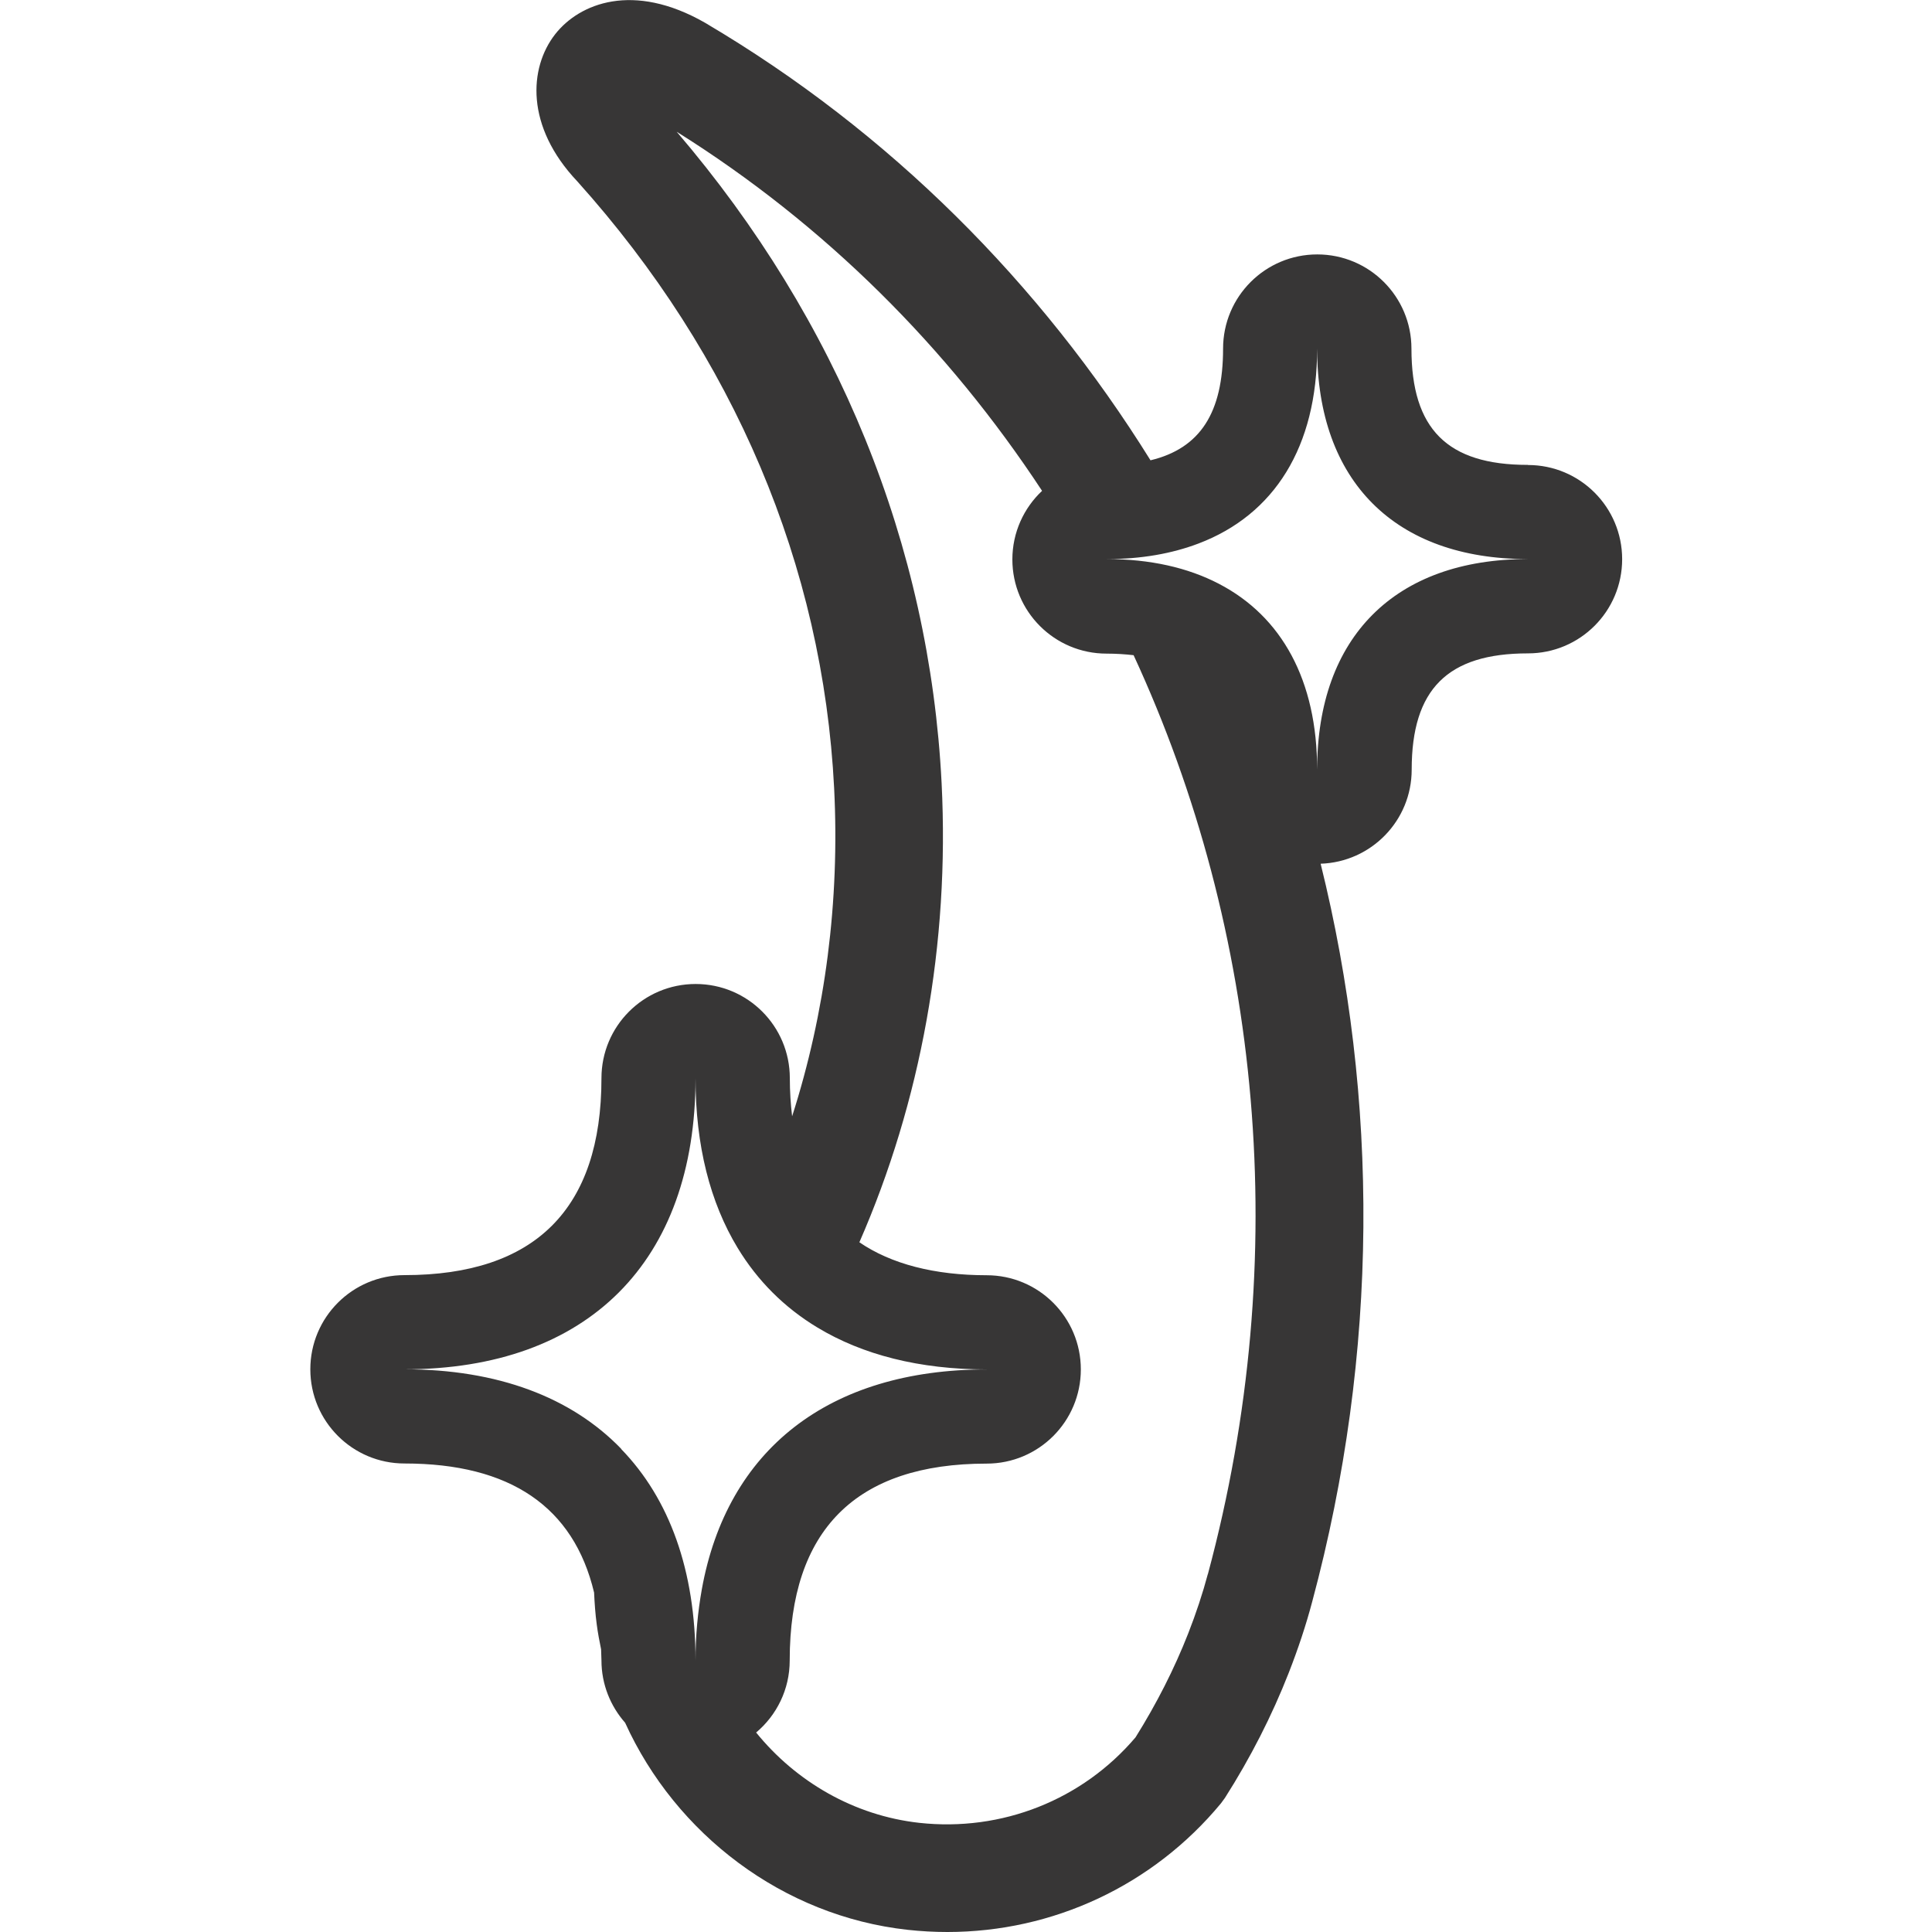 <svg viewBox="0 0 160 160" xmlns="http://www.w3.org/2000/svg" data-name="Livello 46" id="Livello_46">
  <path style="fill: #373636;" d="M126.52,38.5c-6.66,0-9.63-2.97-9.63-9.63,0-4.31-3.49-7.8-7.8-7.8s-7.8,3.49-7.8,7.8c0,5.3-1.89,8.26-6.01,9.25-9.13-14.67-21.57-27.19-36.85-36.21l-.05-.03c-5.94-3.4-10.39-1.61-12.4.95-2.19,2.8-2.47,7.65,1.83,12.19,12.98,14.45,20.34,31.83,21.27,50.26.47,9.36-.73,18.59-3.48,27.17-.12-1-.19-2.05-.19-3.16,0-4.31-3.49-7.8-7.8-7.8s-7.8,3.49-7.8,7.8c0,10.82-5.49,16.31-16.31,16.31-4.31,0-7.8,3.49-7.8,7.8s3.49,7.8,7.8,7.8c8.75,0,14.01,3.59,15.7,10.69.04.87.1,1.76.22,2.64.09.7.22,1.38.36,2.06,0,.31.03.6.03.92,0,1.98.75,3.79,1.96,5.16,4.19,9.22,13.05,16.01,23.4,17.15,1.1.12,2.2.18,3.29.18,8.74,0,17.02-3.85,22.65-10.65l.33-.45c2.12-3.33,3.9-6.82,5.29-10.37.77-1.97,1.43-3.95,1.94-5.88,5.55-20.65,5.52-41.68.7-61.12,4.19-.14,7.54-3.57,7.54-7.79,0-6.66,2.97-9.63,9.63-9.63,4.31,0,7.8-3.49,7.8-7.8s-3.49-7.8-7.8-7.8ZM51.44,119.98c-4.13-4.27-10.23-6.58-17.95-6.58,15.19,0,24.11-8.92,24.11-24.11,0,5.58,1.21,10.3,3.49,14.06,1.65,2.72,3.86,4.93,6.59,6.58,3.75,2.27,8.47,3.48,14.04,3.48-13.1,0-21.52,6.65-23.6,18.22-.33,1.85-.52,3.81-.52,5.9,0-7.47-2.16-13.41-6.16-17.53ZM100.03,130.35c-.43,1.61-.98,3.27-1.63,4.93-1.15,2.93-2.62,5.82-4.36,8.6-4.41,5.19-11.08,7.83-17.91,7.08-5.4-.6-10.21-3.41-13.51-7.48,1.7-1.43,2.78-3.57,2.78-5.96,0-10.82,5.49-16.31,16.31-16.31,4.31,0,7.8-3.49,7.8-7.8s-3.49-7.8-7.8-7.8-7.91-.93-10.54-2.73c5.09-11.64,7.48-24.73,6.81-38.03-1-19.72-8.57-38.31-21.94-53.94,12.28,7.69,22.47,17.89,30.26,29.74-1.51,1.42-2.46,3.44-2.46,5.68,0,4.31,3.49,7.8,7.8,7.8.8,0,1.54.05,2.24.13,10.56,22.83,13.23,49.8,6.15,76.11ZM109.08,63.74c0-7.38-2.92-12.69-8.15-15.4-2.56-1.33-5.67-2.04-9.28-2.04,2.86,0,5.4-.45,7.61-1.29,6.29-2.39,9.82-8.02,9.82-16.15,0,10.99,6.45,17.44,17.44,17.44-10.99,0-17.44,6.45-17.44,17.44Z"></path>
</svg>